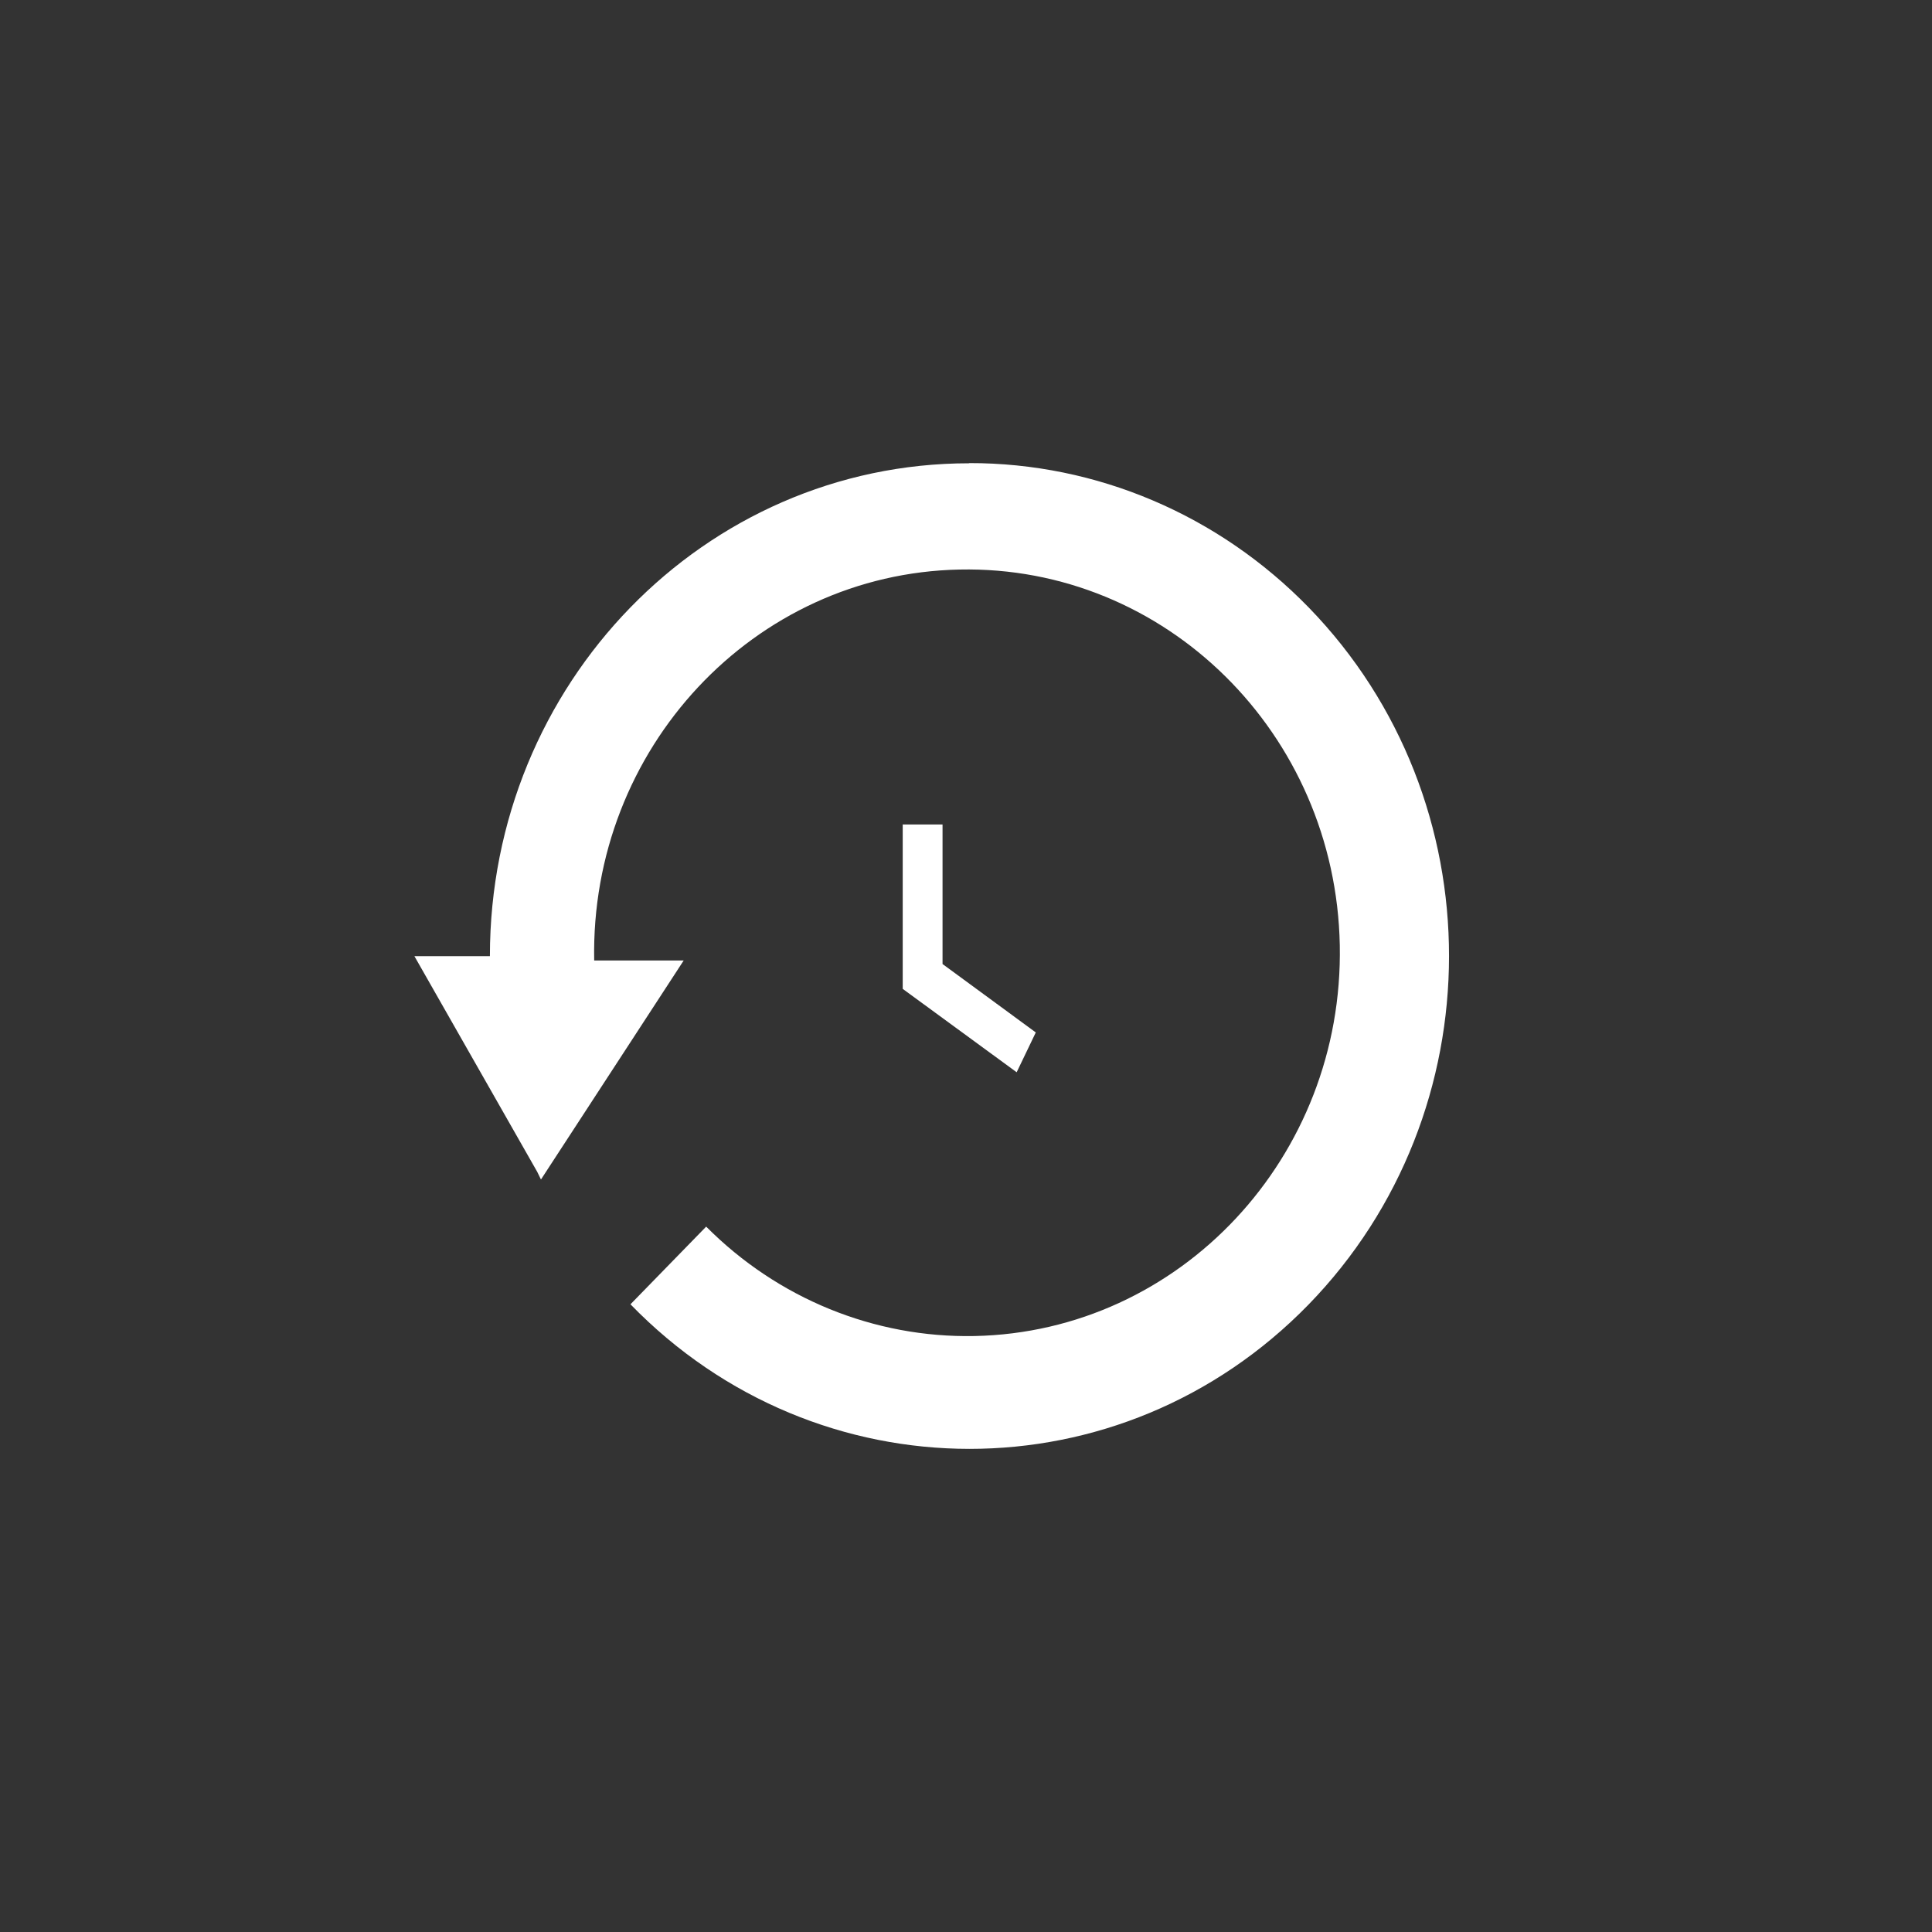 <?xml version="1.0" encoding="UTF-8"?>
<svg xmlns="http://www.w3.org/2000/svg" id="_图层_2" data-name="图层 2" viewBox="0 0 98 98">
  <rect x="0" y="0" width="98" height="98" fill="#333333" stroke="none"/>
  <defs>
    <style>
      .cls-1 {
        fill: none;
      }

      .cls-2 {
        fill: #fff;
      }

      .cls-3 {
        fill: rgba(112, 179, 229, 0);
      }
    </style>
  </defs>
  <g id="_图层_2-2" data-name=" 图层 2">
    <rect class="cls-1" width="98" height="98"></rect>
    <path class="cls-3" d="M0,49C0,21.94,21.94,0,49,0"></path>
    <path class="cls-3" d="M49,98C21.94,98,0,76.06,0,49"></path>
    <path class="cls-3" d="M98,49c0,27.06-21.94,49-49,49"></path>
    <path class="cls-3" d="M49,0c27.06,0,49,21.94,49,49"></path>
    <path class="cls-2" d="M49.16,23.5c-13.43,0-24.31,11.19-24.31,25h-3.83s6.23,10.94,6.23,10.94l.19.39,7.24-11.11h-4.54c-.21-10.74,8.09-19.62,18.53-19.83,10.44-.22,19.08,8.31,19.29,19.05.21,10.74-8.09,19.62-18.53,19.83-5.08.1-9.98-1.9-13.61-5.55l-3.84,3.94c9.49,9.77,24.88,9.78,34.39.02,9.5-9.76,9.51-25.59.02-35.36-4.57-4.7-10.76-7.34-17.23-7.33ZM45.79,41.83v8.33l5.78,4.23.97-2.02-4.73-3.47v-7.08h-2.03Z"></path>
  </g>
</svg>
